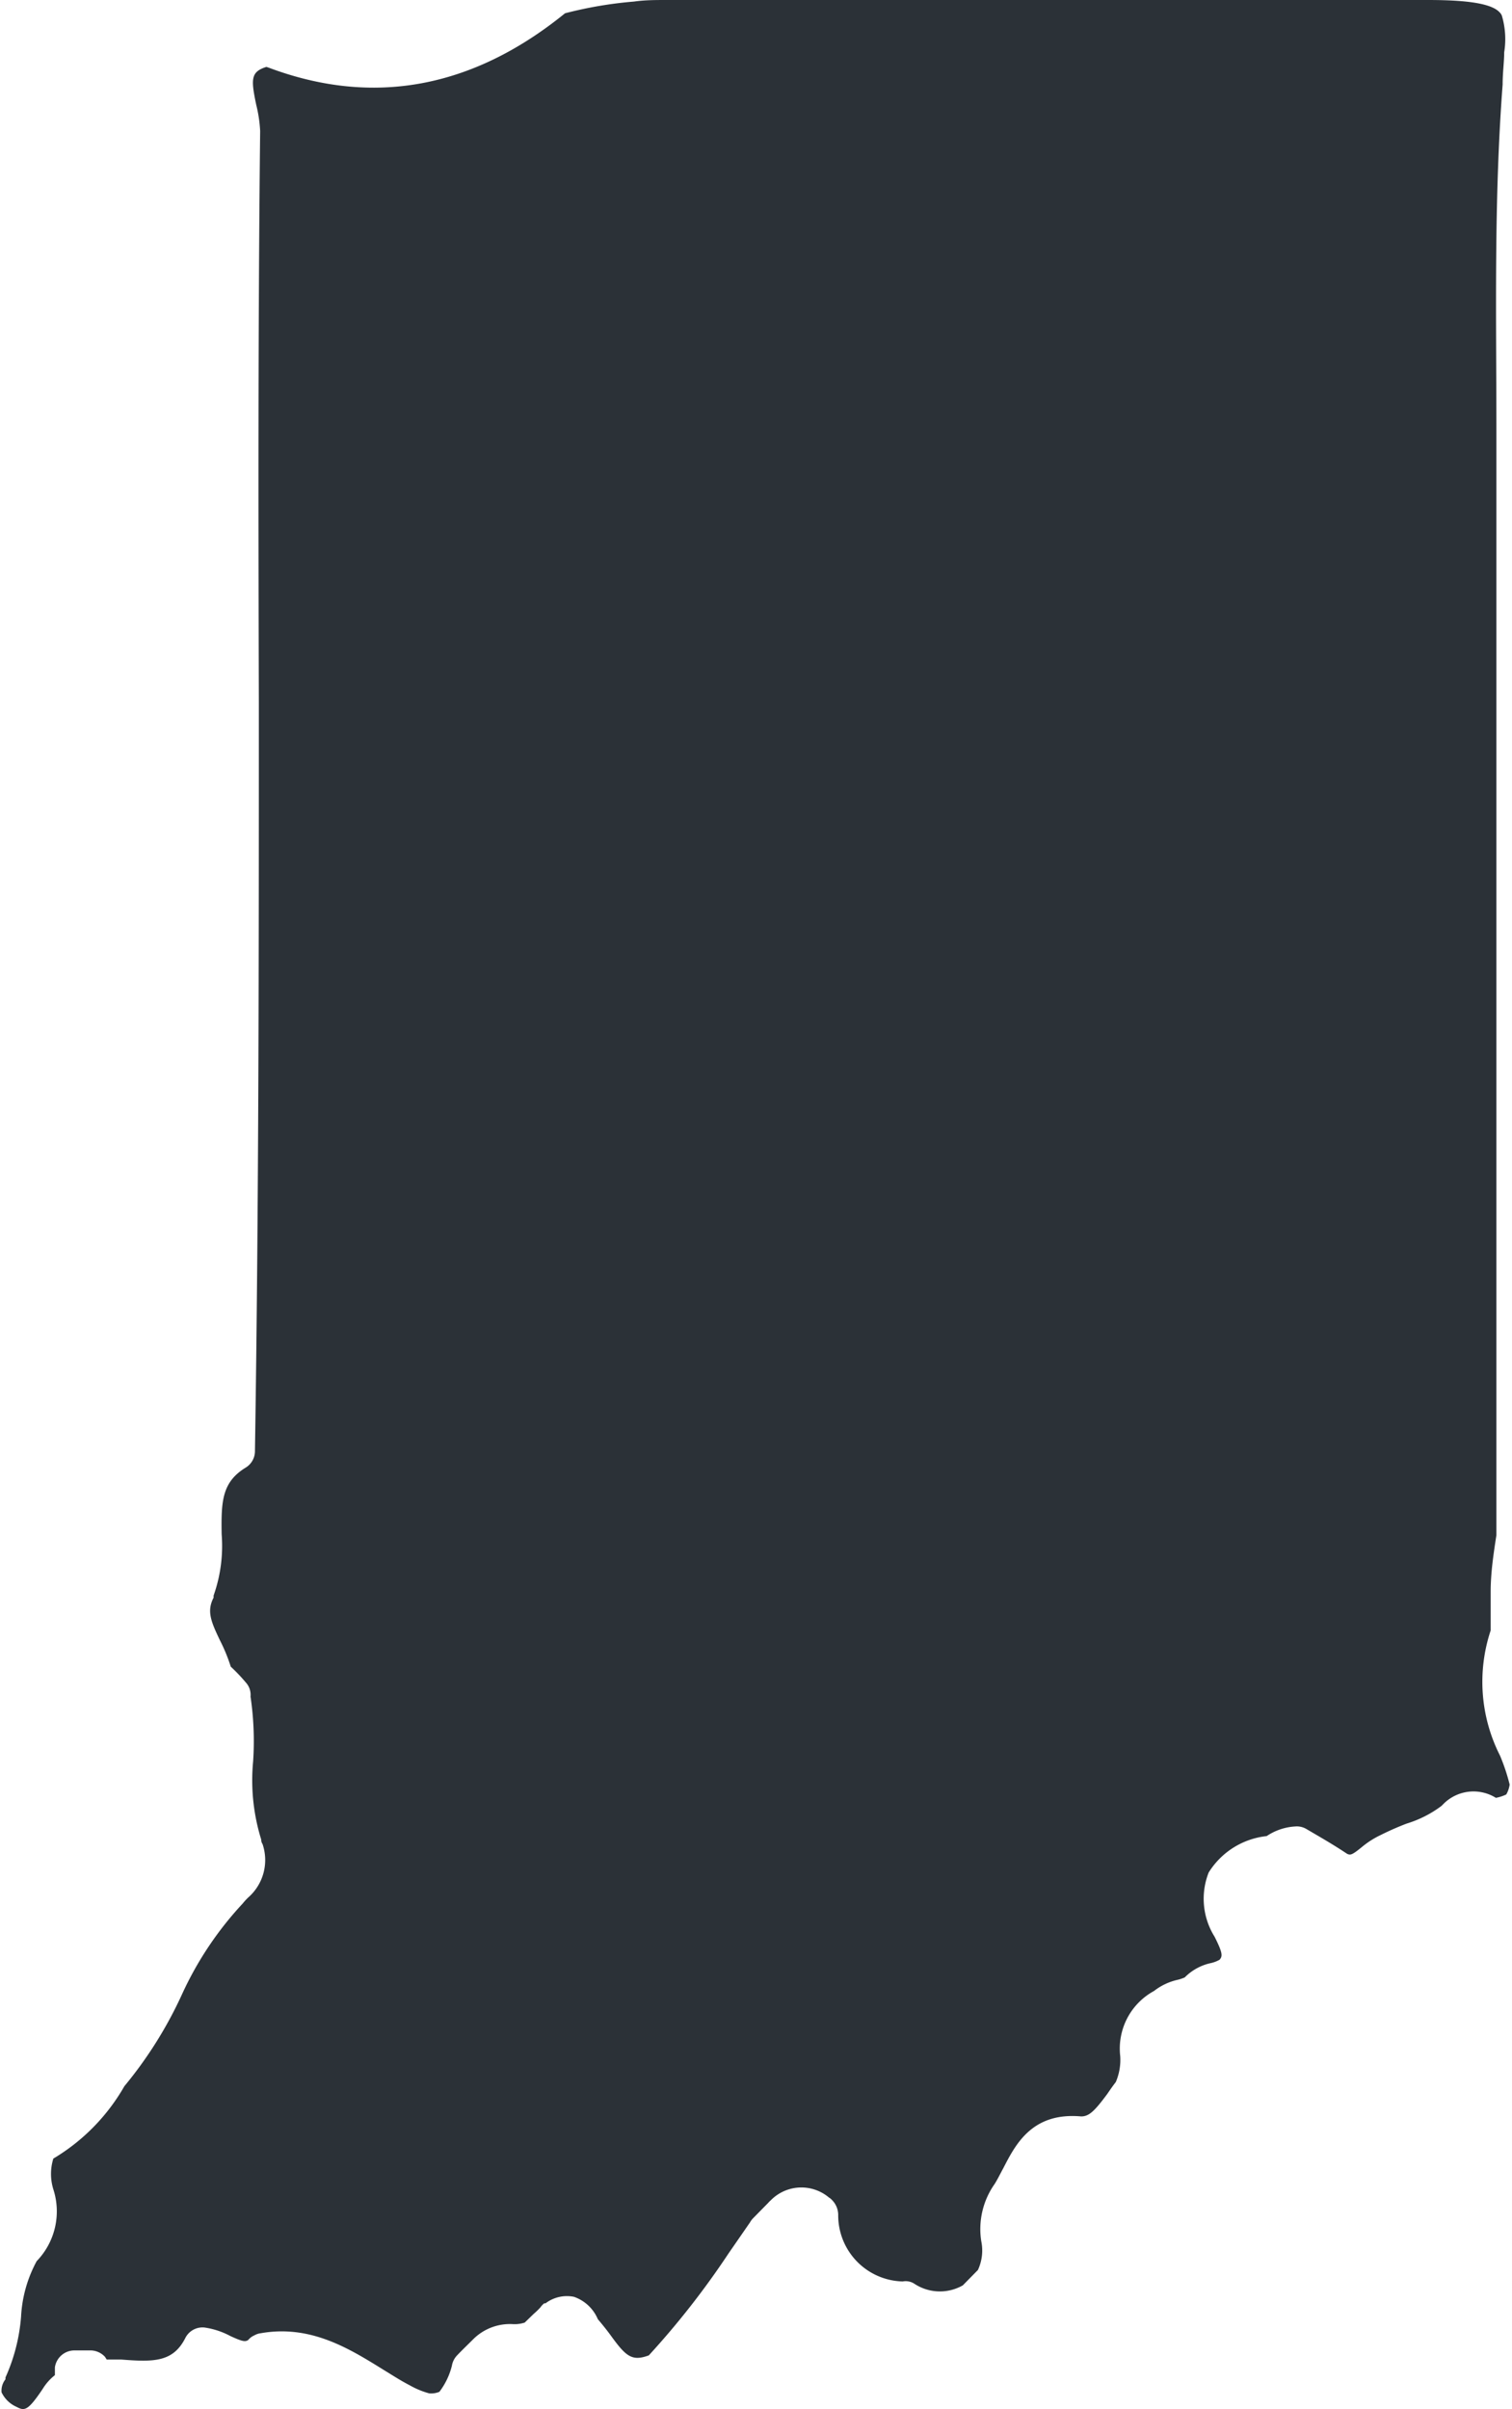 <svg xmlns="http://www.w3.org/2000/svg" viewBox="0 0 58.12 92.56"><defs><style>.cls-1{fill:#2b3137;}</style></defs><title>Asset 41</title><g id="Layer_2" data-name="Layer 2"><g id="Capa_1" data-name="Capa 1"><path class="cls-1" d="M10.24,2.57c-.6.19-.6.46-.39,1.46a5.22,5.22,0,0,1,.15,1c-.08,7.33-.07,14.78-.05,22,0,9.42,0,19.15-.15,28.73a.74.74,0,0,1-.35.62c-.92.56-.95,1.3-.93,2.56a5.71,5.71,0,0,1-.31,2.36l0,.08c-.27.52-.1.92.25,1.65a6.57,6.57,0,0,1,.41,1,6.72,6.72,0,0,1,.58.61.7.7,0,0,1,.18.54,11.64,11.64,0,0,1,.1,2.49,7.66,7.66,0,0,0,.31,3s0,.11.05.17a1.91,1.91,0,0,1-.55,2.06,2.29,2.29,0,0,0-.21.23A13.09,13.09,0,0,0,7,76.61a15.89,15.89,0,0,1-2.22,3.54,7.66,7.66,0,0,1-2.73,2.78,2,2,0,0,0,0,1.18,2.75,2.75,0,0,1-.64,2.76A5,5,0,0,0,.81,89a7,7,0,0,1-.6,2.34l0,.07,0,0a.7.7,0,0,0-.15.5,1.15,1.15,0,0,0,.58.56h0c.3.16.43.16,1-.69a2,2,0,0,1,.47-.53c0-.1,0-.2,0-.3a.76.76,0,0,1,.73-.65l.6,0a.77.77,0,0,1,.59.24,1.05,1.05,0,0,1,.07.11l.56,0c1.26.1,2,.1,2.47-.84a.74.74,0,0,1,.73-.39,3,3,0,0,1,1,.33c.44.2.56.23.68.15a.63.63,0,0,1,.24-.18.62.62,0,0,1,.24-.08c1.92-.34,3.41.59,4.73,1.41.33.2.65.41,1,.59a3.18,3.18,0,0,0,.75.31.84.84,0,0,0,.39-.06,2.75,2.75,0,0,0,.48-1,.76.76,0,0,1,.2-.4h0c.2-.21.41-.41.61-.61l0,0a2,2,0,0,1,1.54-.59,1.23,1.23,0,0,0,.45-.06l0,0,.34-.33a3.07,3.07,0,0,0,.26-.25.75.75,0,0,1,.15-.16l.05,0a1.36,1.36,0,0,1,1.09-.25,1.54,1.54,0,0,1,.92.86c.17.2.34.41.5.63.58.8.81,1,1.46.76A31.75,31.75,0,0,0,28,86.58l.83-1.2a.72.72,0,0,1,.11-.15l0,0,.59-.6a.94.94,0,0,1,.1-.1,1.65,1.65,0,0,1,2.24-.1.39.39,0,0,1,.1.08.82.82,0,0,1,.25.6,2.54,2.54,0,0,0,2.48,2.54.61.61,0,0,1,.45.09,1.78,1.78,0,0,0,1.86.06l.58-.59a1.77,1.77,0,0,0,.13-1.1,3,3,0,0,1,.51-2.2l0,0c.12-.19.22-.4.33-.6.47-.91,1.1-2.17,3-2,.3,0,.51-.2,1-.86.11-.16.22-.32.33-.46l0,0a2.16,2.16,0,0,0,.17-1,2.52,2.52,0,0,1,1.3-2.5,2.3,2.3,0,0,1,.87-.42,1.62,1.62,0,0,0,.31-.1h0a2,2,0,0,1,1-.55,1.2,1.2,0,0,0,.34-.13l0,0c.12-.14.12-.26-.19-.88a2.75,2.75,0,0,1-.23-2.47,3,3,0,0,1,2.23-1.4,2.19,2.19,0,0,1,1.1-.37.72.72,0,0,1,.43.1l.29.17c.43.25.85.5,1.27.78.13.06.19.05.57-.26a3.42,3.42,0,0,1,.72-.46,11,11,0,0,1,1-.44,4.33,4.33,0,0,0,1.34-.68l.09-.09a1.63,1.63,0,0,1,2-.22,1.53,1.53,0,0,0,.4-.13,1.07,1.07,0,0,0,.13-.38,7.61,7.61,0,0,0-.37-1.11,6.26,6.26,0,0,1-.36-4.81c0-.5,0-1,0-1.49,0-.73.11-1.45.22-2.17V24.22c0-2.56,0-5.16,0-7.67,0-4.36-.1-8.86.24-13.3,0-.47.06-.87.06-1.24A3.18,3.18,0,0,0,57.73.6a.38.38,0,0,0-.09-.13C57.28.08,56.09,0,54.87,0Q46.52,0,38.16,0H25.62c-.41,0-.83,0-1.25.06a15.62,15.62,0,0,0-2.65.45C18.16,3.4,14.33,4.1,10.33,2.6Z"/></g></g></svg>